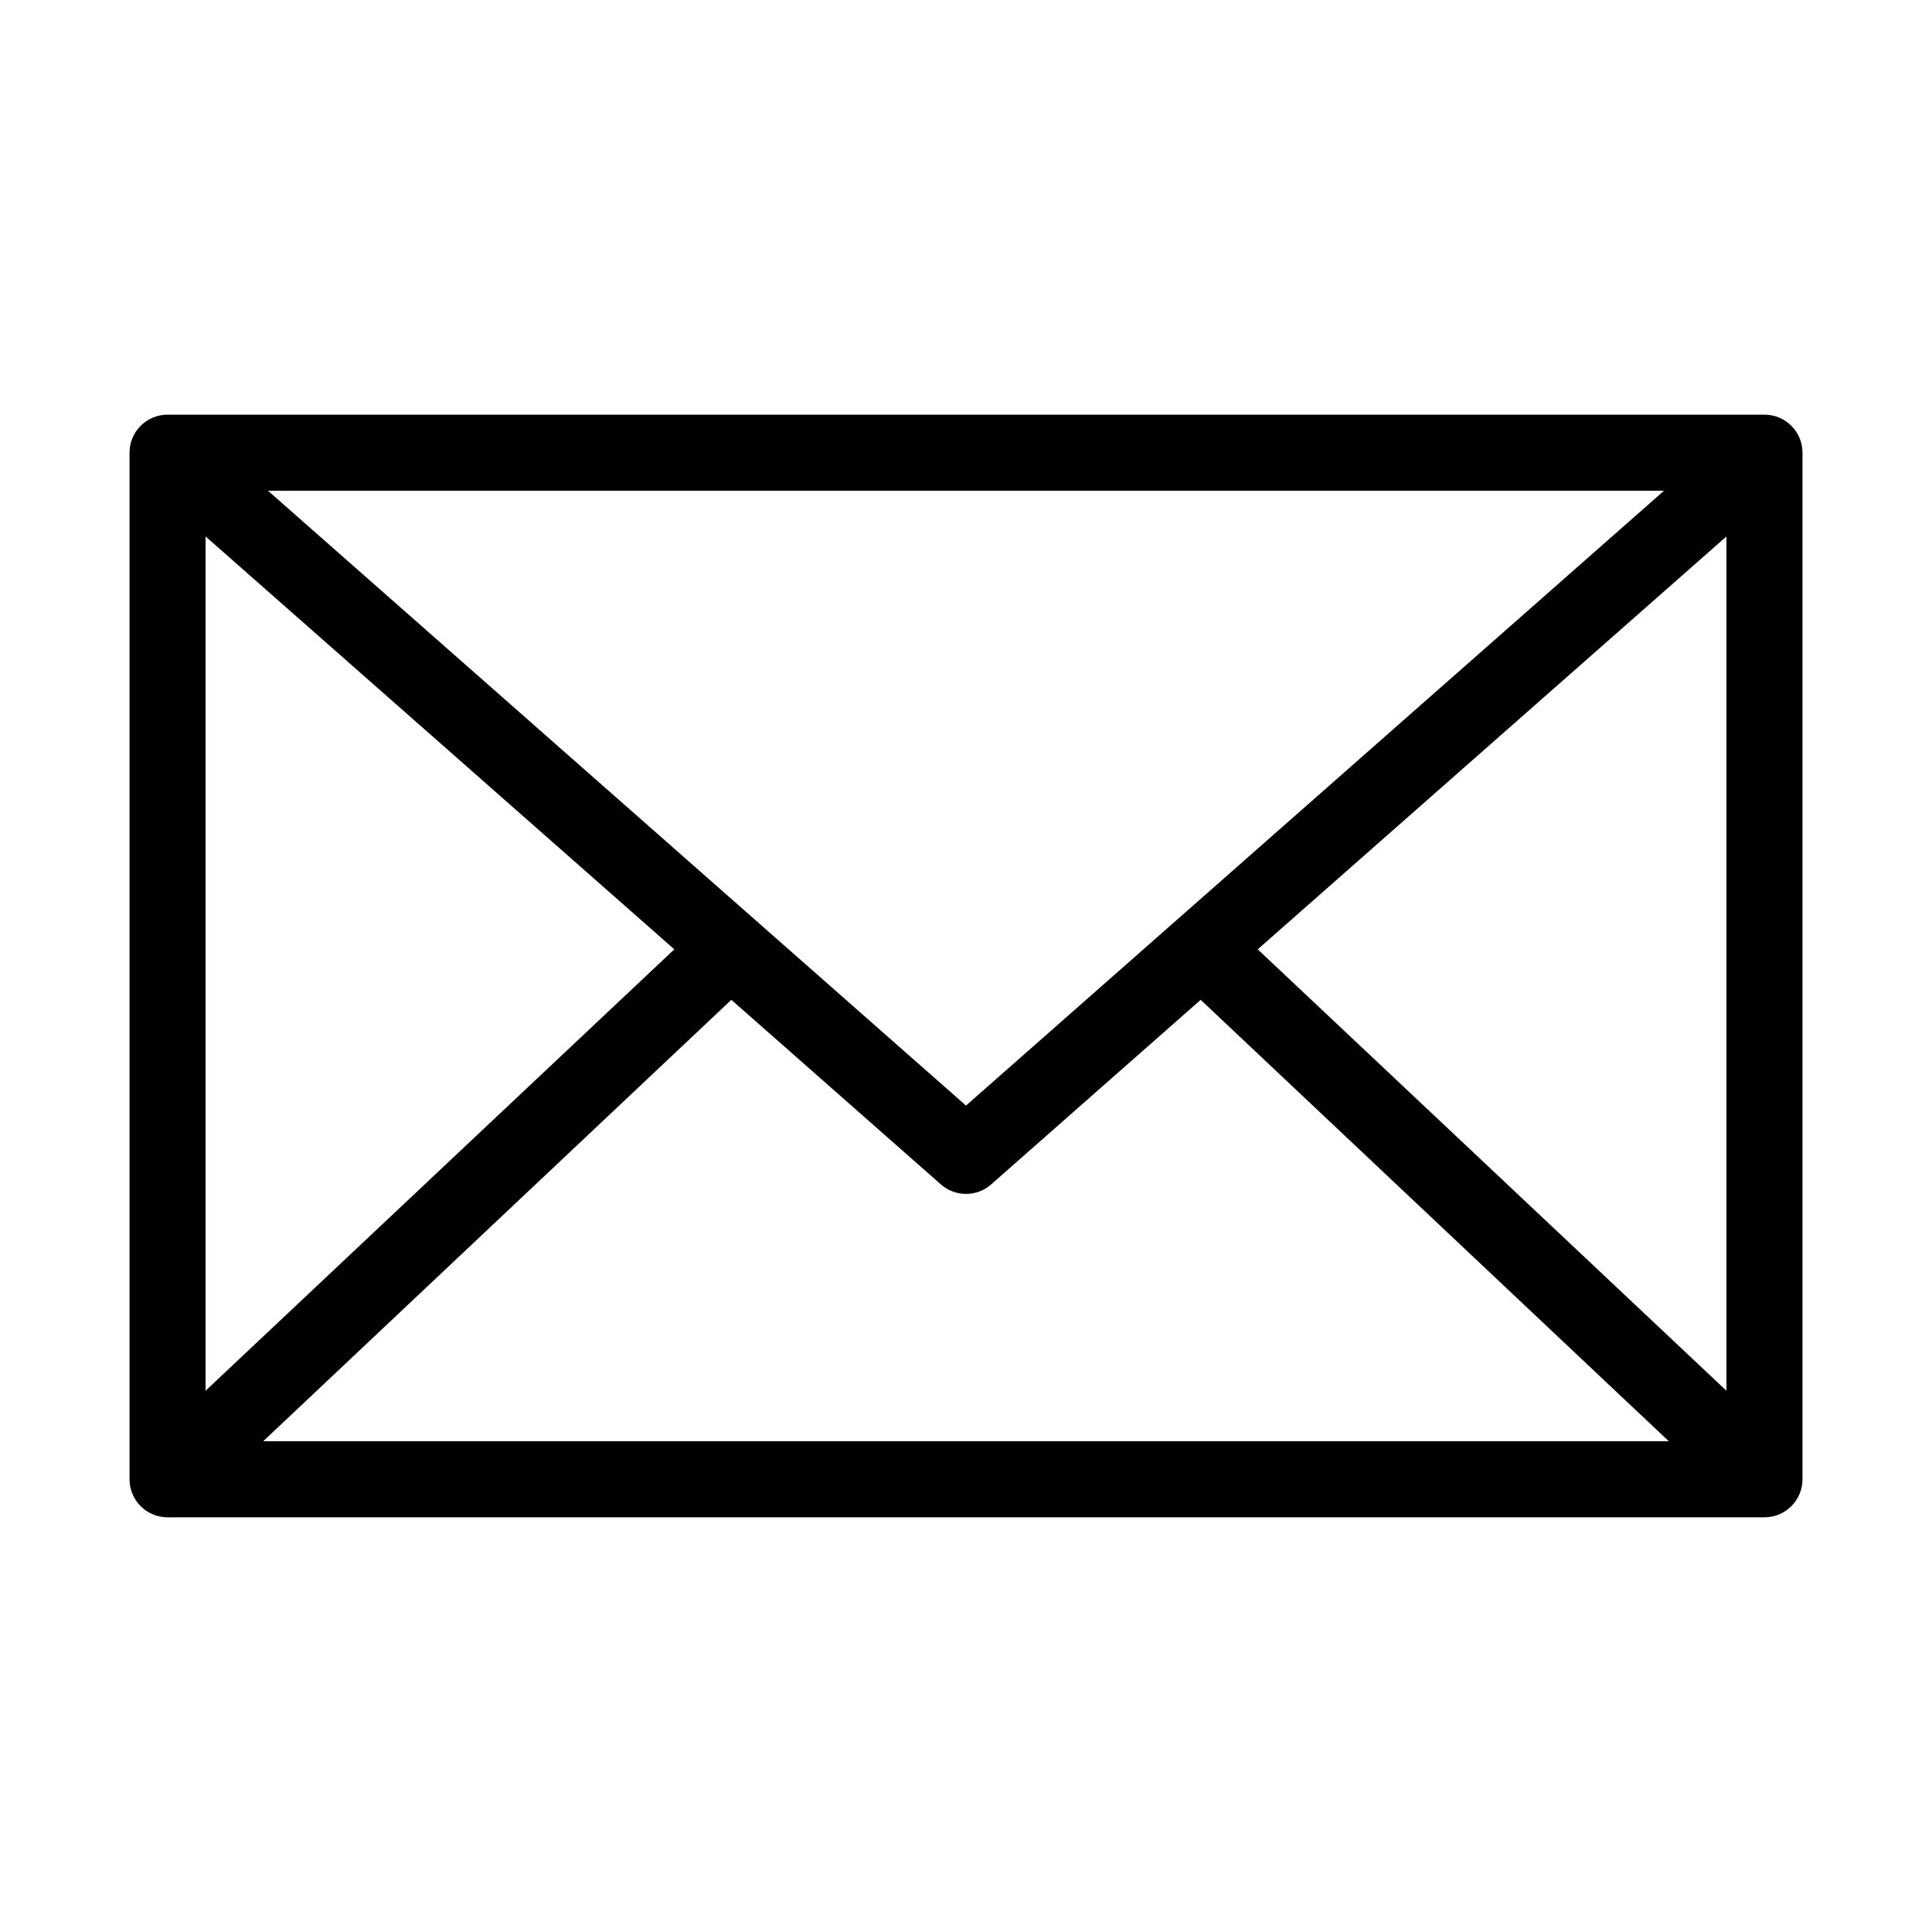<?xml version="1.0" encoding="UTF-8"?>
<!-- The Best Svg Icon site in the world: iconSvg.co, Visit us! https://iconsvg.co -->
<svg fill="#000000" width="800px" height="800px" version="1.1" viewBox="144 144 512 512" xmlns="http://www.w3.org/2000/svg">
 <path d="m188.4 253.89c-5.566 0-10.074 4.512-10.074 10.078v272.06-0.004c0 5.566 4.508 10.078 10.074 10.078h423.2c5.566 0 10.078-4.512 10.078-10.078v-272.06 0.004c0-5.566-4.512-10.078-10.078-10.078zm26.609 20.152h369.98l-184.99 162.95zm-16.531 12.121 124.22 109.42-124.22 116.98zm403.05 0v226.4l-124.22-116.98zm-263.71 122.8 55.578 48.965h-0.004c3.793 3.297 9.434 3.297 13.223 0l55.578-48.965 124.06 116.98h-372.5l124.06-116.98z"/>
</svg>